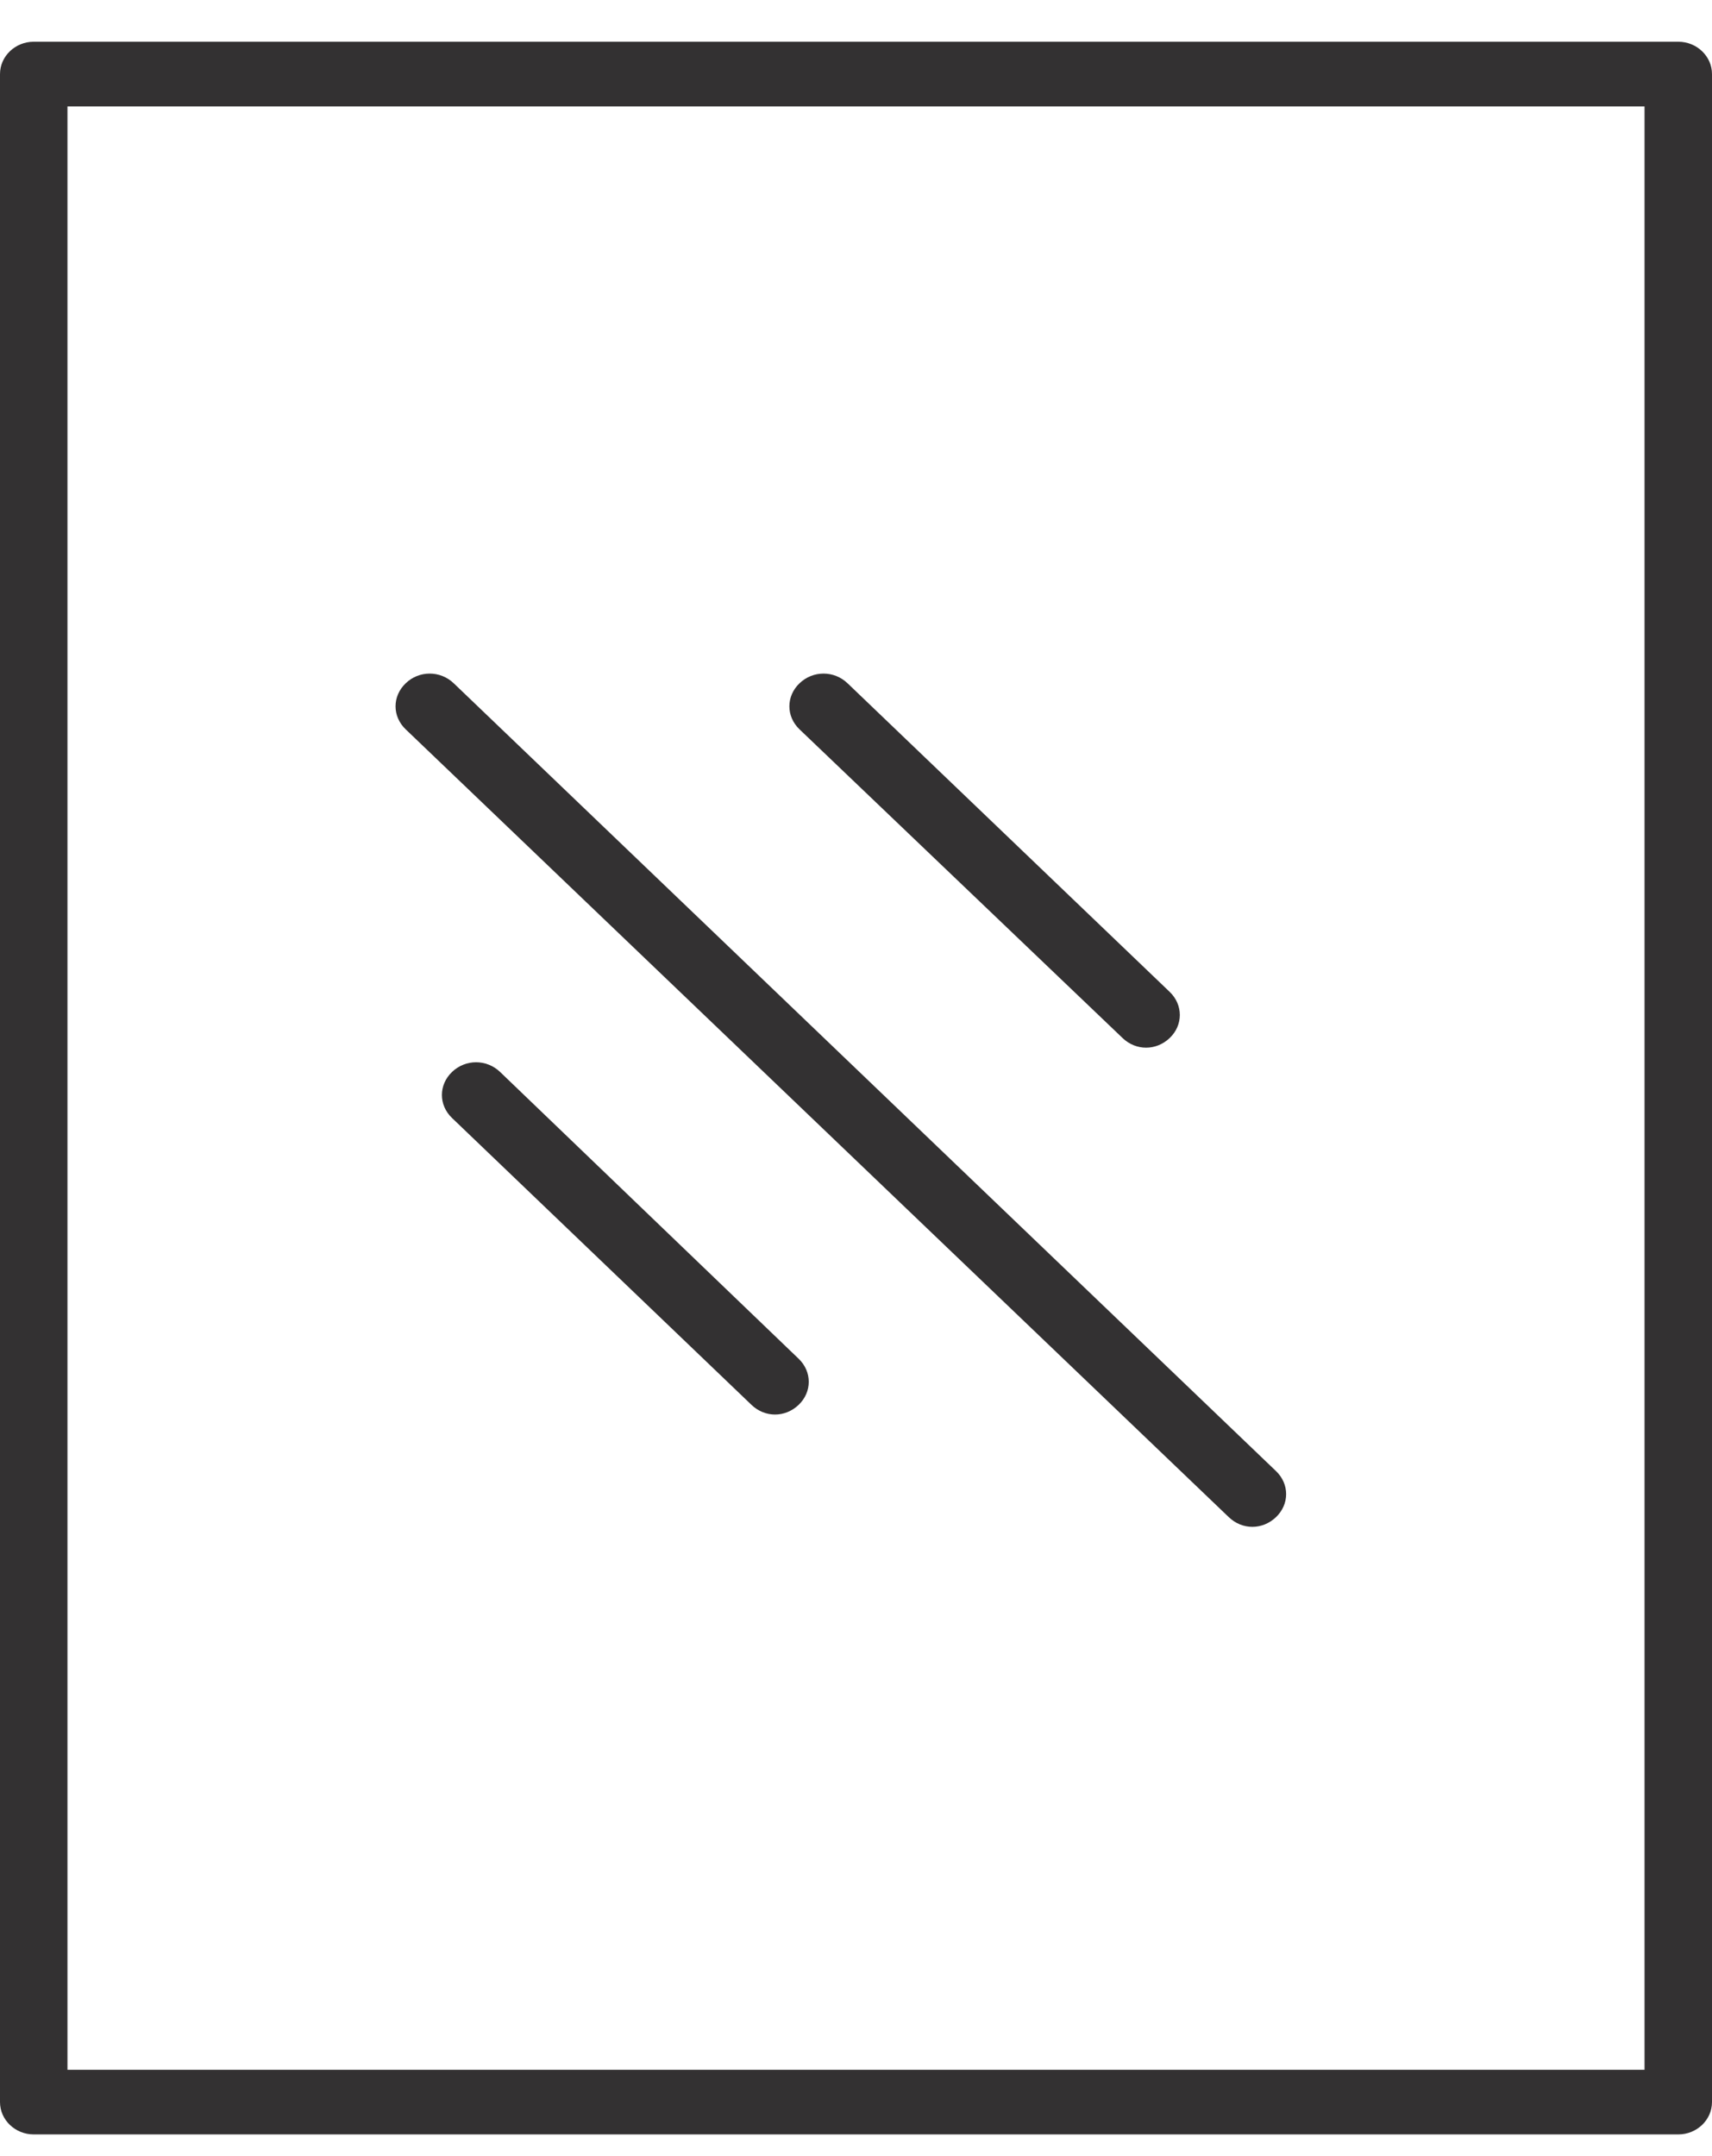 <svg width="27" height="34" viewBox="0 0 27 34" fill="none" xmlns="http://www.w3.org/2000/svg">
<g clip-path="url(#clip0_840_3592)">
<path d="M27 1.168C27 0.888 26.761 0.658 26.468 0.658H0.532C0.239 0.658 0 0.888 0 1.168V33.148C0 33.429 0.239 33.658 0.532 33.658H26.468C26.761 33.658 27 33.429 27 33.148V1.168ZM25.936 32.639H1.064V1.678H25.936V32.639Z" fill="#333132"/>
<path d="M7.887 16.904C7.674 16.7 7.342 16.7 7.129 16.904C6.916 17.108 6.916 17.426 7.129 17.63L11.851 22.153C11.957 22.255 12.09 22.306 12.223 22.306C12.356 22.306 12.489 22.255 12.596 22.153C12.808 21.949 12.808 21.631 12.596 21.427L7.887 16.904Z" fill="#333132"/>
<path d="M17.703 16.368C17.809 16.47 17.942 16.521 18.075 16.521C18.208 16.521 18.341 16.47 18.448 16.368C18.66 16.165 18.66 15.846 18.448 15.642L13.367 10.775C13.154 10.571 12.822 10.571 12.609 10.775C12.396 10.979 12.396 11.297 12.609 11.501L17.703 16.368Z" fill="#333132"/>
<path d="M19.379 23.924C19.485 24.026 19.618 24.077 19.751 24.077C19.884 24.077 20.017 24.026 20.124 23.924C20.337 23.72 20.337 23.402 20.124 23.198L7.156 10.775C6.943 10.571 6.61 10.571 6.398 10.775C6.185 10.979 6.185 11.297 6.398 11.501L19.379 23.924Z" fill="#333132"/>
</g>
<defs>
<clipPath id="clip0_840_3592">
<rect width="27" height="33" fill="white" transform="translate(0 0.658)"/>
</clipPath>
</defs>
</svg>
